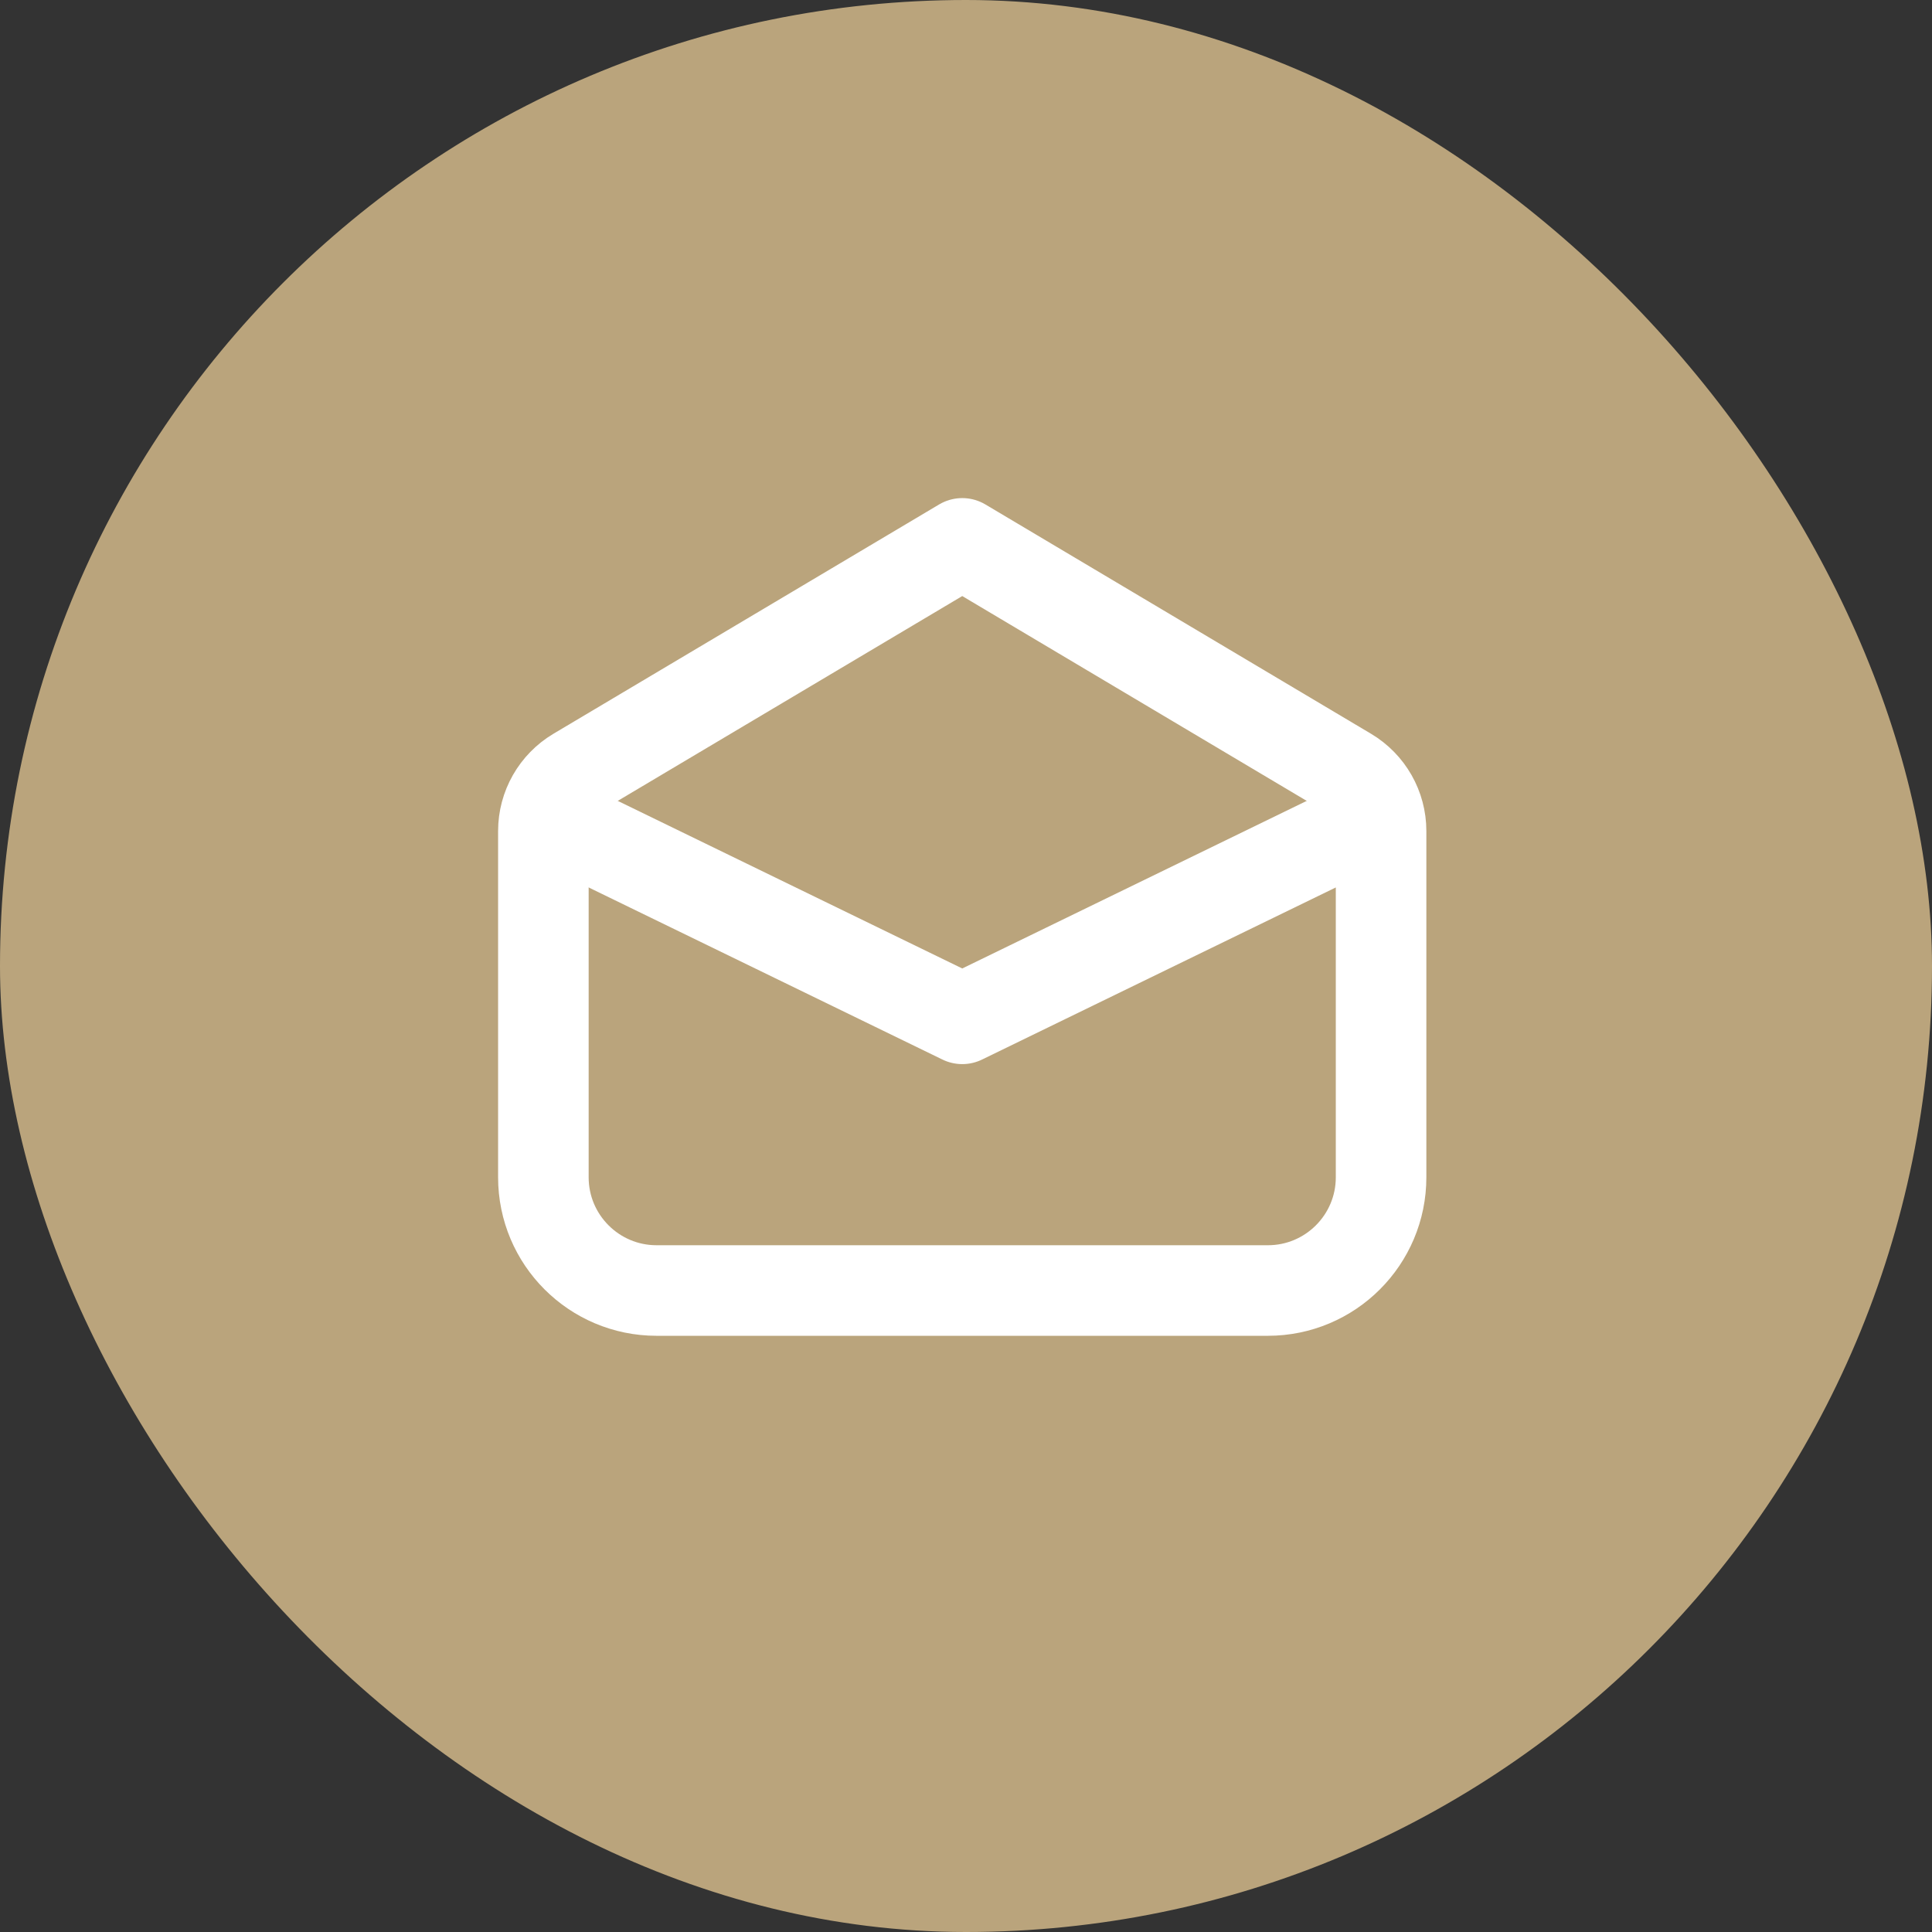 <svg width="32" height="32" viewBox="0 0 32 32" fill="none" xmlns="http://www.w3.org/2000/svg">
<rect x="0" y="0" width="32" height="32" fill="#333333" stroke="none"/>
<rect width="32" height="32" rx="16" fill="#BAA47C"/>
<path d="M21 21.375H10.875C9.84 21.375 9 20.535 9 19.5V13.765C9 13.368 9.209 13.001 9.55 12.798L15.938 9L22.325 12.798C22.666 13.001 22.875 13.368 22.875 13.765V19.5C22.875 20.535 22.035 21.375 21 21.375Z" stroke="white" stroke-width="1.5" stroke-miterlimit="10" stroke-linecap="round" stroke-linejoin="round"/>
<path d="M9 13.5L15.938 16.875L22.875 13.5" stroke="white" stroke-width="1.5" stroke-miterlimit="10" stroke-linejoin="round"/>
</svg>
